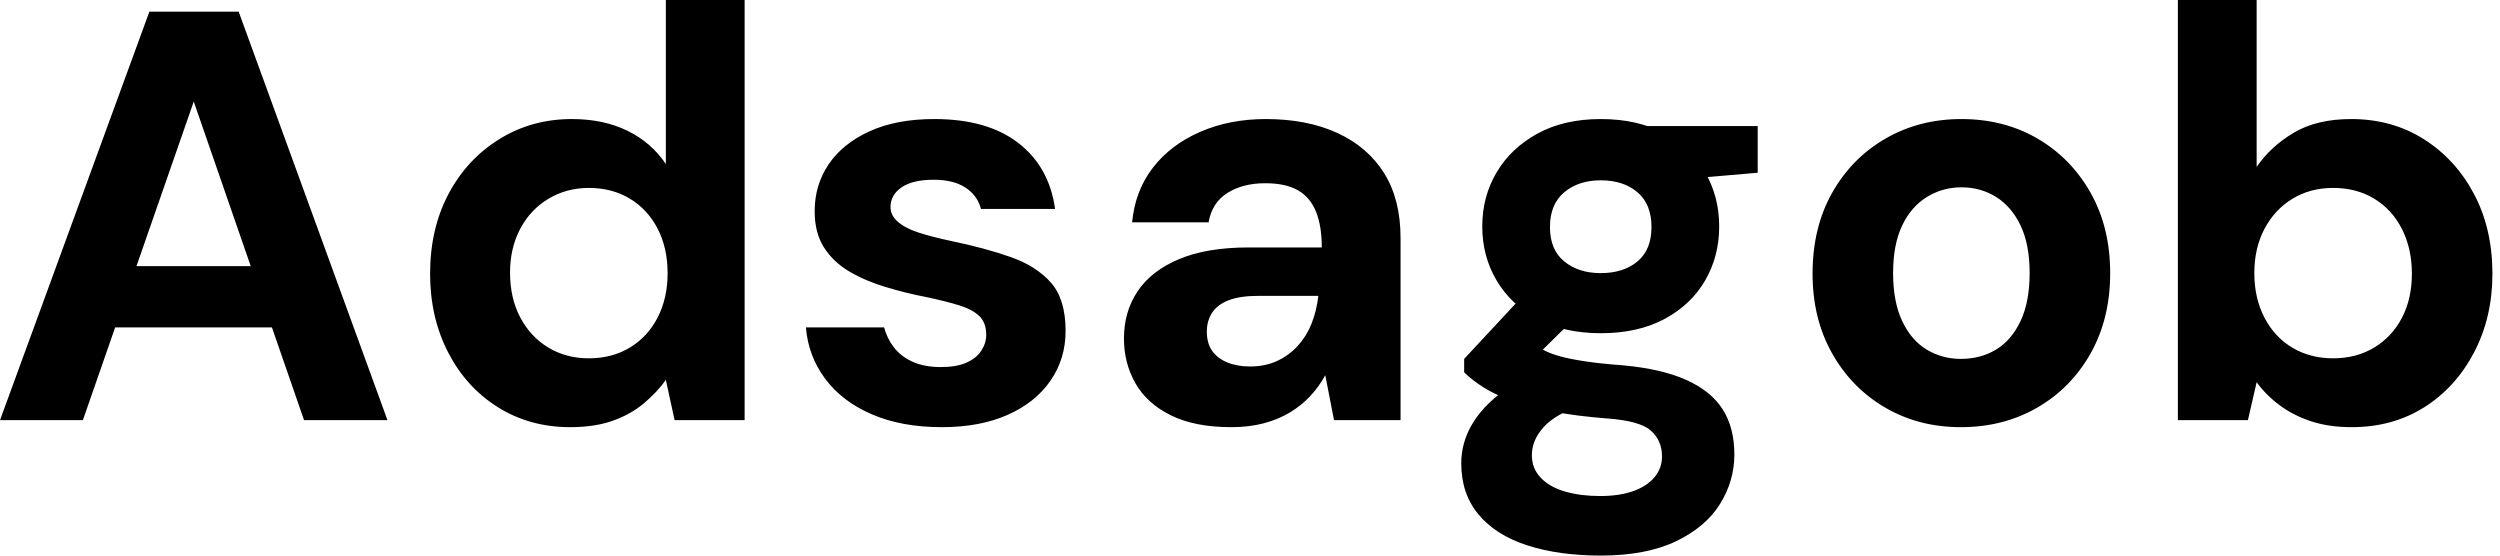 <svg baseProfile="full" height="28" version="1.1" viewBox="0 0 126 28" width="126" xmlns="http://www.w3.org/2000/svg" xmlns:ev="http://www.w3.org/2001/xml-events" xmlns:xlink="http://www.w3.org/1999/xlink"><defs /><g><path d="M0.647 21.176 8.176 0.588H12.676L20.176 21.176H15.971L10.412 5.118L4.824 21.176ZM3.971 16.5 5.029 13.412H15.5L16.529 16.5Z M29.382 21.529Q27.353 21.529 25.75 20.529Q24.147 19.529 23.235 17.765Q22.324 16.0 22.324 13.794Q22.324 11.529 23.25 9.779Q24.176 8.029 25.809 7.015Q27.441 6.0 29.471 6.0Q31.059 6.0 32.265 6.588Q33.471 7.176 34.206 8.265V0.0H38.176V21.176H34.647L34.206 19.147Q33.765 19.765 33.103 20.324Q32.441 20.882 31.529 21.206Q30.618 21.529 29.382 21.529ZM30.324 18.059Q31.5 18.059 32.397 17.515Q33.294 16.971 33.794 16.0Q34.294 15.029 34.294 13.765Q34.294 12.5 33.794 11.529Q33.294 10.559 32.397 10.015Q31.5 9.471 30.324 9.471Q29.206 9.471 28.294 10.015Q27.382 10.559 26.868 11.529Q26.353 12.5 26.353 13.735Q26.353 15.029 26.868 16.0Q27.382 16.971 28.279 17.515Q29.176 18.059 30.324 18.059Z M48.118 21.529Q46.088 21.529 44.588 20.882Q43.088 20.235 42.235 19.088Q41.382 17.941 41.265 16.5H45.206Q45.353 17.059 45.706 17.515Q46.059 17.971 46.647 18.235Q47.235 18.5 48.059 18.5Q48.853 18.5 49.353 18.279Q49.853 18.059 50.103 17.676Q50.353 17.294 50.353 16.882Q50.353 16.265 50.0 15.926Q49.647 15.588 48.971 15.382Q48.294 15.176 47.324 14.971Q46.265 14.765 45.25 14.456Q44.235 14.147 43.441 13.676Q42.647 13.206 42.176 12.471Q41.706 11.735 41.706 10.647Q41.706 9.324 42.412 8.279Q43.118 7.235 44.471 6.618Q45.824 6.0 47.735 6.0Q50.412 6.0 51.971 7.206Q53.529 8.412 53.824 10.529H50.088Q49.912 9.853 49.309 9.456Q48.706 9.059 47.706 9.059Q46.647 9.059 46.088 9.441Q45.529 9.824 45.529 10.441Q45.529 10.853 45.897 11.176Q46.265 11.5 46.941 11.721Q47.618 11.941 48.588 12.147Q50.294 12.5 51.588 12.956Q52.882 13.412 53.618 14.25Q54.353 15.088 54.353 16.676Q54.353 18.088 53.588 19.191Q52.824 20.294 51.426 20.912Q50.029 21.529 48.118 21.529Z M62.706 21.529Q60.853 21.529 59.647 20.926Q58.441 20.324 57.868 19.309Q57.294 18.294 57.294 17.059Q57.294 15.706 57.985 14.676Q58.676 13.647 60.074 13.059Q61.471 12.471 63.588 12.471H67.265Q67.265 11.382 66.971 10.662Q66.676 9.941 66.059 9.588Q65.441 9.235 64.412 9.235Q63.294 9.235 62.515 9.721Q61.735 10.206 61.559 11.206H57.706Q57.853 9.618 58.75 8.456Q59.647 7.294 61.132 6.647Q62.618 6.0 64.441 6.0Q66.529 6.0 68.059 6.706Q69.588 7.412 70.412 8.735Q71.235 10.059 71.235 12.0V21.176H67.882L67.441 18.912Q67.118 19.5 66.676 19.971Q66.235 20.441 65.647 20.794Q65.059 21.147 64.324 21.338Q63.588 21.529 62.706 21.529ZM63.647 18.471Q64.412 18.471 65.015 18.191Q65.618 17.912 66.059 17.426Q66.5 16.941 66.75 16.309Q67.0 15.676 67.088 14.941V14.912H64.059Q63.147 14.912 62.574 15.132Q62.0 15.353 61.735 15.765Q61.471 16.176 61.471 16.706Q61.471 17.294 61.735 17.676Q62.0 18.059 62.5 18.265Q63.0 18.471 63.647 18.471Z M81.324 28.0Q79.206 28.0 77.618 27.485Q76.029 26.971 75.162 25.926Q74.294 24.882 74.294 23.353Q74.294 22.324 74.824 21.412Q75.353 20.5 76.368 19.75Q77.382 19.0 78.912 18.471L80.412 20.412Q79.059 20.853 78.456 21.515Q77.853 22.176 77.853 22.941Q77.853 23.618 78.309 24.088Q78.765 24.559 79.544 24.779Q80.324 25.0 81.294 25.0Q82.235 25.0 82.926 24.765Q83.618 24.529 84.015 24.074Q84.412 23.618 84.412 23.0Q84.412 22.206 83.853 21.706Q83.294 21.206 81.618 21.088Q80.118 20.971 78.956 20.75Q77.794 20.529 76.912 20.221Q76.029 19.912 75.426 19.529Q74.824 19.147 74.441 18.765V18.088L77.588 14.706L80.441 15.618L76.735 19.265L77.853 17.324Q78.176 17.5 78.485 17.662Q78.794 17.824 79.265 17.956Q79.735 18.088 80.5 18.206Q81.265 18.324 82.441 18.412Q84.382 18.588 85.632 19.147Q86.882 19.706 87.471 20.632Q88.059 21.559 88.059 22.912Q88.059 24.235 87.338 25.397Q86.618 26.559 85.118 27.279Q83.618 28.0 81.324 28.0ZM81.324 16.794Q79.471 16.794 78.132 16.074Q76.794 15.353 76.074 14.132Q75.353 12.912 75.353 11.412Q75.353 9.912 76.074 8.691Q76.794 7.471 78.132 6.735Q79.471 6.0 81.324 6.0Q83.206 6.0 84.544 6.735Q85.882 7.471 86.588 8.691Q87.294 9.912 87.294 11.412Q87.294 12.912 86.588 14.132Q85.882 15.353 84.544 16.074Q83.206 16.794 81.324 16.794ZM81.324 13.765Q82.471 13.765 83.176 13.176Q83.882 12.588 83.882 11.441Q83.882 10.294 83.176 9.691Q82.471 9.088 81.324 9.088Q80.206 9.088 79.485 9.691Q78.765 10.294 78.765 11.441Q78.765 12.588 79.485 13.176Q80.206 13.765 81.324 13.765ZM83.794 9.176 83.147 6.353H89.235V8.706Z M99.471 21.529Q97.353 21.529 95.662 20.544Q93.971 19.559 92.985 17.809Q92.0 16.059 92.0 13.794Q92.0 11.471 92.985 9.721Q93.971 7.971 95.676 6.985Q97.382 6.0 99.5 6.0Q101.647 6.0 103.338 6.985Q105.029 7.971 106.015 9.721Q107.0 11.471 107.0 13.765Q107.0 16.059 106.015 17.809Q105.029 19.559 103.324 20.544Q101.618 21.529 99.471 21.529ZM99.471 18.088Q100.471 18.088 101.25 17.618Q102.029 17.147 102.485 16.176Q102.941 15.206 102.941 13.765Q102.941 12.324 102.485 11.368Q102.029 10.412 101.25 9.926Q100.471 9.441 99.5 9.441Q98.559 9.441 97.765 9.926Q96.971 10.412 96.515 11.368Q96.059 12.324 96.059 13.765Q96.059 15.206 96.515 16.176Q96.971 17.147 97.75 17.618Q98.529 18.088 99.471 18.088Z M119.176 21.529Q118.029 21.529 117.132 21.235Q116.235 20.941 115.544 20.426Q114.853 19.912 114.382 19.265L113.941 21.176H110.412V0.0H114.382V8.412Q115.088 7.382 116.25 6.691Q117.412 6.0 119.147 6.0Q121.206 6.0 122.809 7.015Q124.412 8.029 125.338 9.779Q126.265 11.529 126.265 13.794Q126.265 16.0 125.338 17.765Q124.412 19.529 122.824 20.529Q121.235 21.529 119.176 21.529ZM118.235 18.059Q119.412 18.059 120.309 17.515Q121.206 16.971 121.706 16.015Q122.206 15.059 122.206 13.794Q122.206 12.529 121.706 11.544Q121.206 10.559 120.309 10.015Q119.412 9.471 118.235 9.471Q117.088 9.471 116.191 10.015Q115.294 10.559 114.779 11.529Q114.265 12.5 114.265 13.765Q114.265 15.029 114.779 16.015Q115.294 17.0 116.191 17.529Q117.088 18.059 118.235 18.059Z " fill="rgb(0,0,0)" transform="translate(-0.647, 0)" /></g></svg>